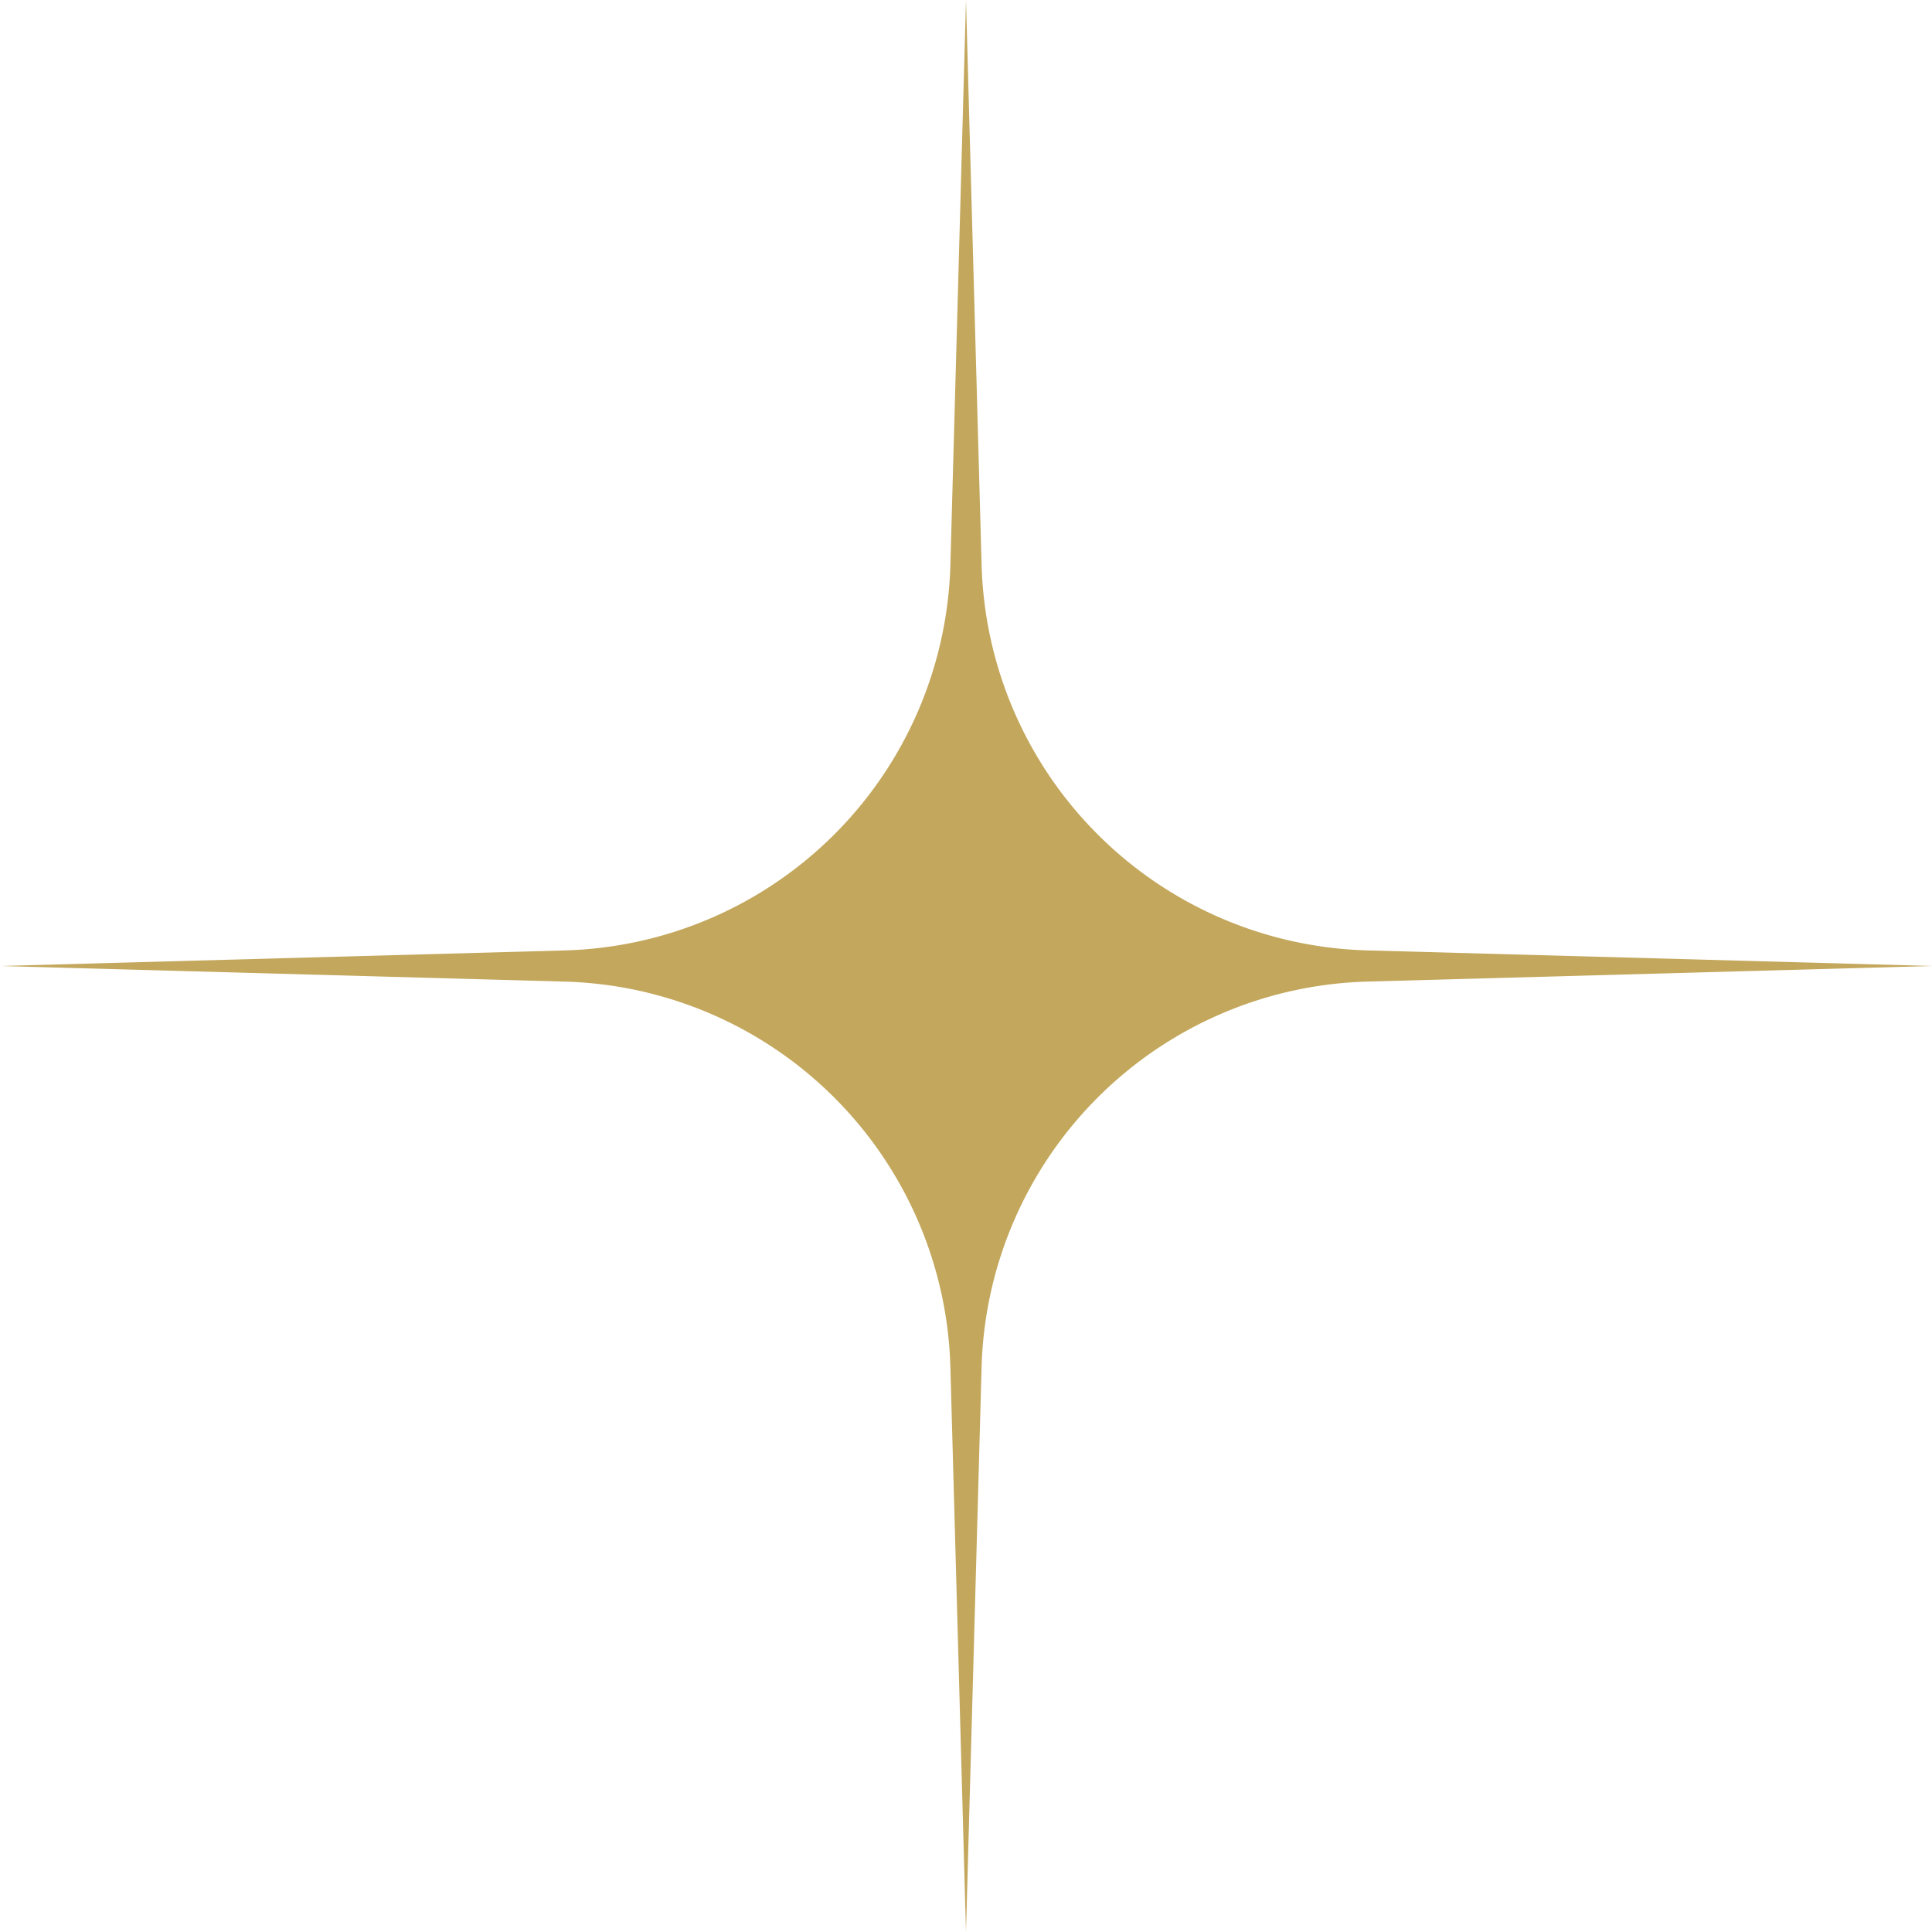 <svg xmlns="http://www.w3.org/2000/svg" width="79.387" height="79.388" viewBox="0 0 79.387 79.388"><path id="Path_23" data-name="Path 23" d="M84.13,2.826l.641,23.213a16.3,16.3,0,0,0,15.839,15.839l23.213.641-23.213.641A16.3,16.3,0,0,0,84.771,59L84.13,82.214,83.489,59A16.3,16.3,0,0,0,67.65,43.161L44.436,42.52l23.213-.641A16.3,16.3,0,0,0,83.489,26.04Z" transform="translate(-44.437 -2.826)" fill="#c3a75c"></path></svg>
